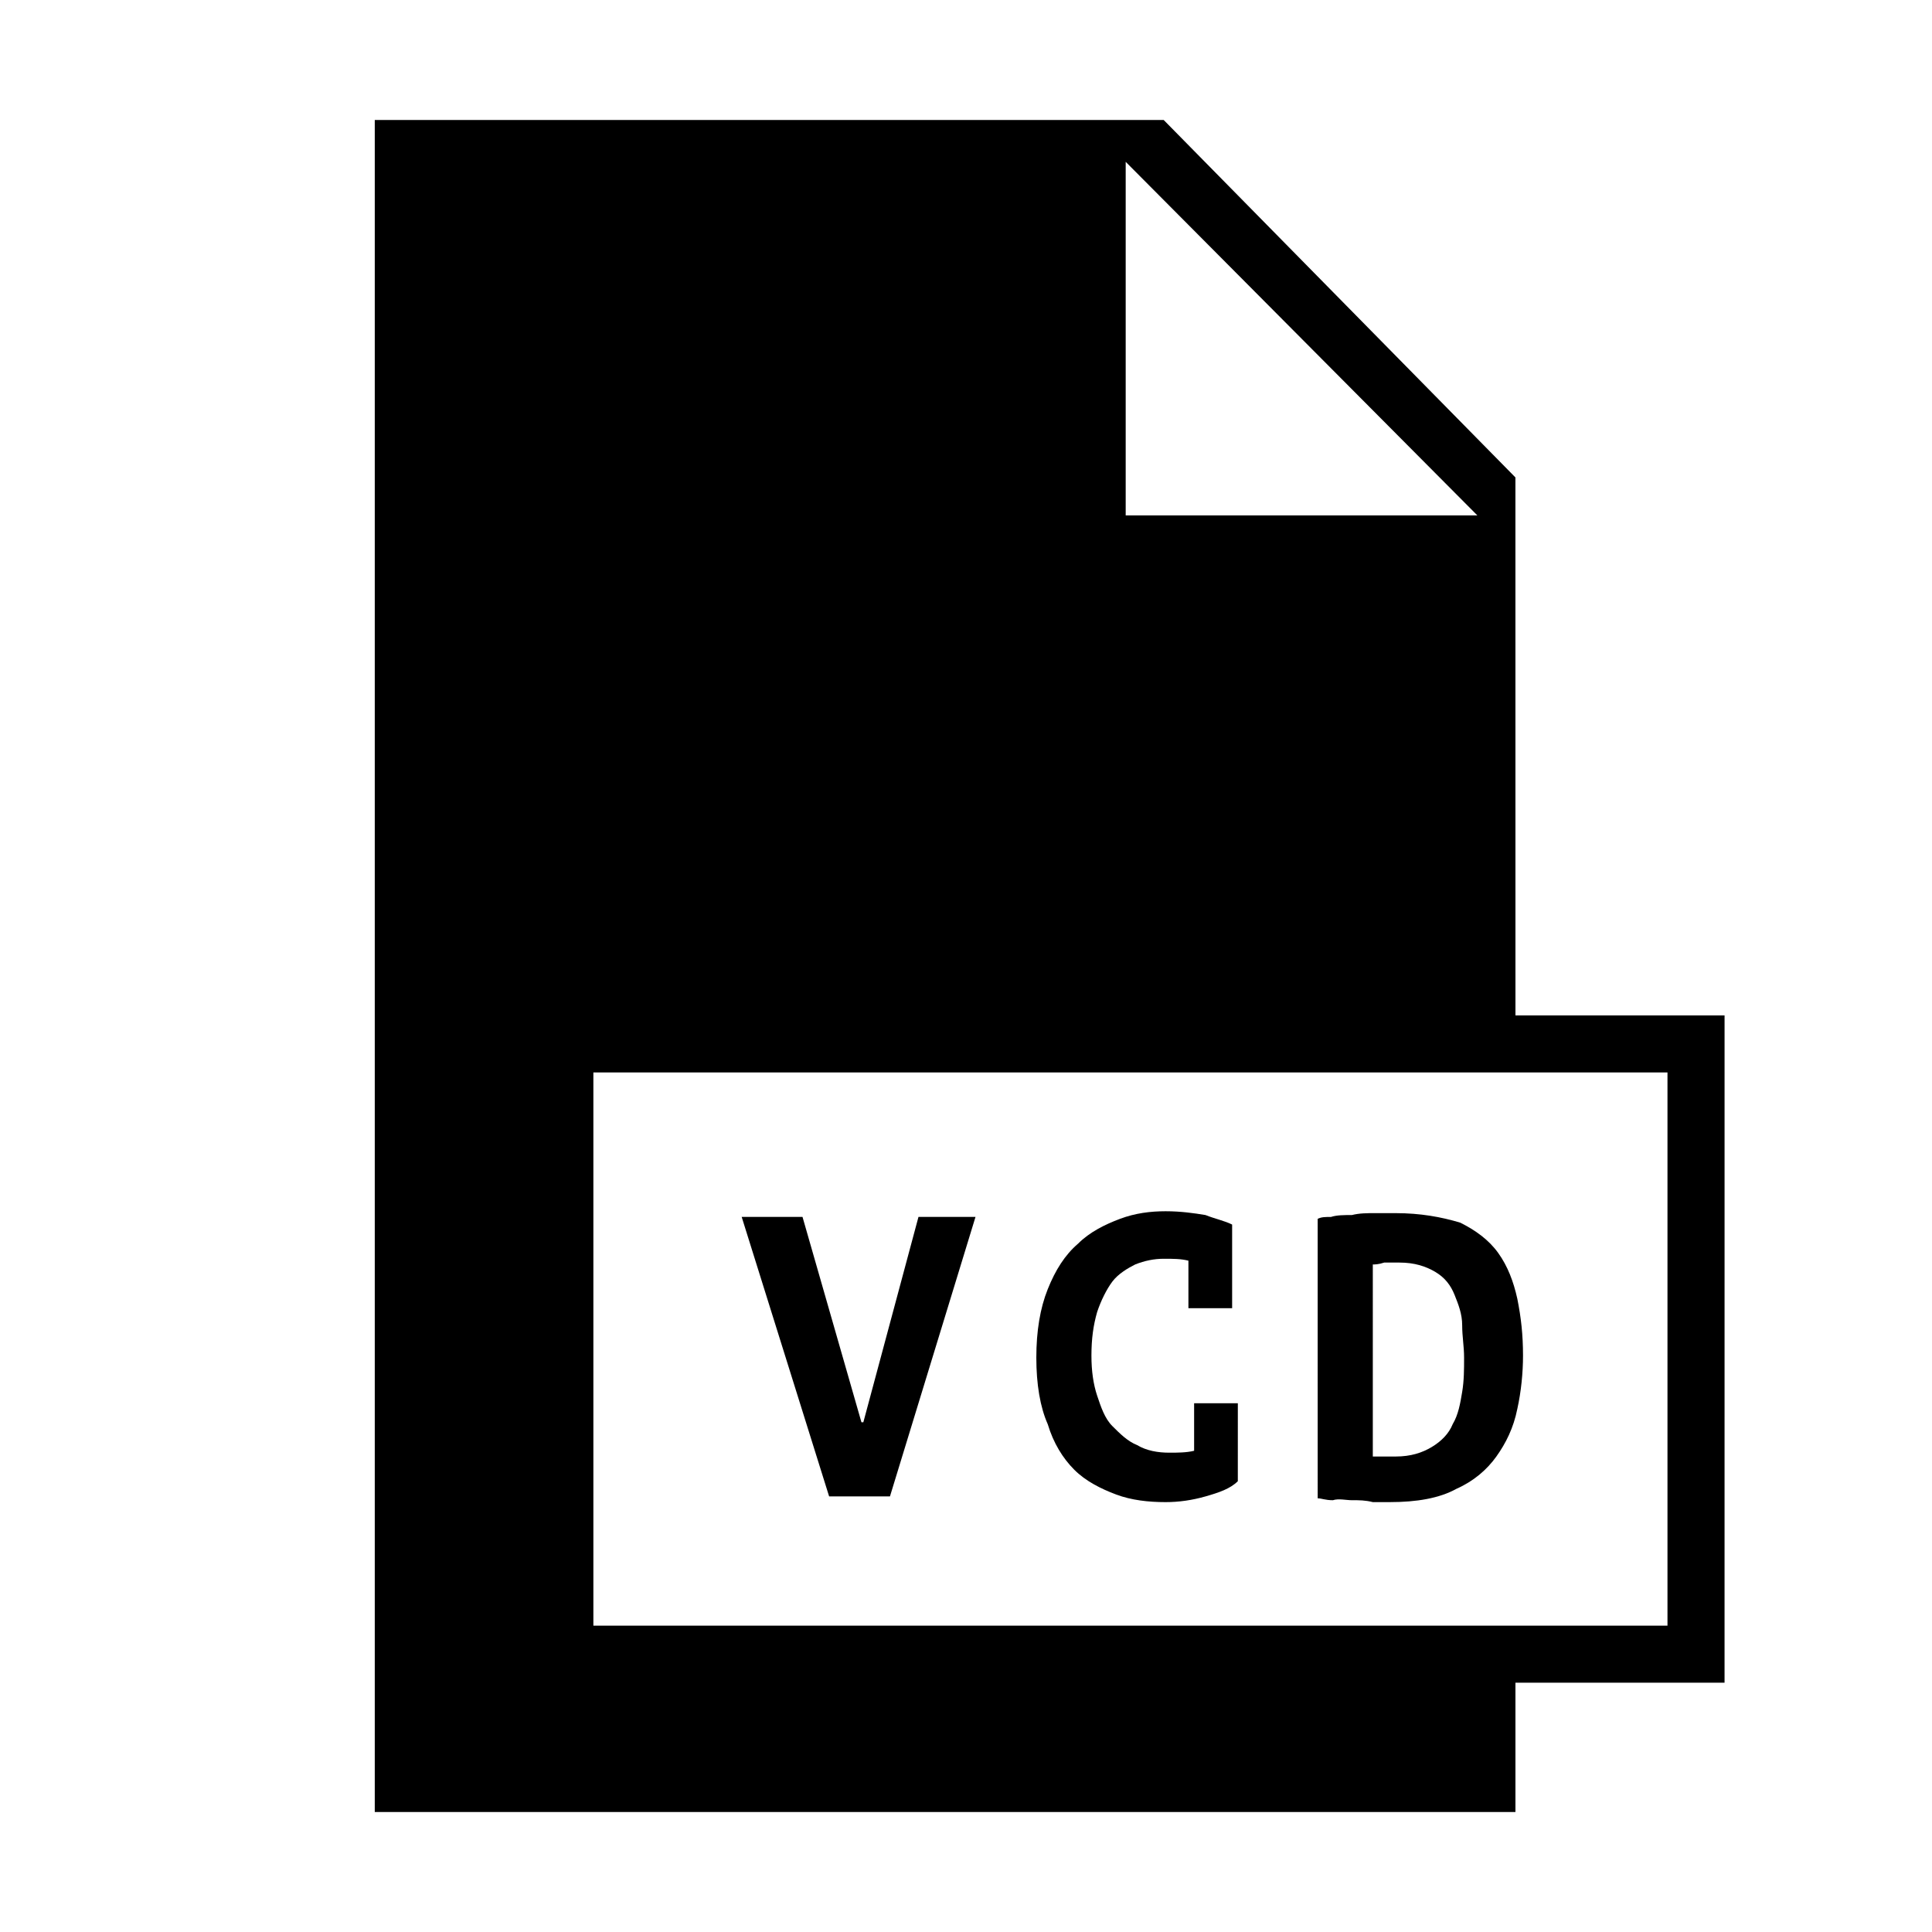 <?xml version="1.0" encoding="UTF-8"?>
<!-- Uploaded to: SVG Repo, www.svgrepo.com, Generator: SVG Repo Mixer Tools -->
<svg fill="#000000" width="800px" height="800px" version="1.1" viewBox="144 144 512 512" xmlns="http://www.w3.org/2000/svg">
 <g>
  <path d="m545.6 270.52-93.203-94.715h-209.08v448.39h302.29v-34.258h55.418l0.004-176.84h-55.418zm-103.28-83.633 93.203 93.707h-93.203zm143.58 241.32v146.61h-284.65v-146.61z"/>
  <path d="m379.85 540.56 22.668-74.062h-15.113l-14.609 54.414h-0.504l-15.617-54.414h-16.121l23.172 74.062z"/>
  <path d="m428.71 533.51c3.023 3.023 7.055 5.039 11.082 6.551 4.031 1.512 8.566 2.016 13.098 2.016 3.527 0 7.055-0.504 10.578-1.512 3.527-1.008 6.551-2.016 8.566-4.031l0.004-20.656h-11.586v12.594c-2.016 0.504-4.535 0.504-6.551 0.504-3.023 0-6.047-0.504-8.566-2.016-2.519-1.008-4.535-3.023-6.551-5.039-2.016-2.016-3.023-5.039-4.031-8.062-1.008-3.023-1.512-6.551-1.512-10.578 0-4.535 0.504-8.062 1.512-11.586 1.008-3.023 2.519-6.047 4.031-8.062 1.512-2.016 4.031-3.527 6.047-4.535 2.519-1.008 5.039-1.512 7.559-1.512s4.535 0 6.551 0.504v12.598h11.586v-22.168c-2.016-1.008-4.535-1.512-7.055-2.519-3.023-0.504-6.551-1.008-10.578-1.008-4.031 0-8.062 0.504-12.09 2.016-4.031 1.512-8.062 3.527-11.082 6.551-3.527 3.023-6.047 7.055-8.062 12.09-2.016 5.039-3.023 11.082-3.023 18.137s1.008 13.098 3.023 17.633c1.508 5.039 4.027 9.07 7.051 12.094z"/>
  <path d="m502.27 541.57c2.016 0 3.527 0 5.543 0.504h4.535c7.055 0 13.098-1.008 17.633-3.527 4.535-2.016 8.062-5.039 10.578-8.566 2.519-3.527 4.535-7.559 5.543-12.594 1.008-4.535 1.512-9.574 1.512-14.105 0-5.543-0.504-10.078-1.512-15.113-1.008-4.535-2.519-8.566-5.039-12.09-2.519-3.527-6.047-6.047-10.078-8.062-5.039-1.516-10.578-2.523-17.129-2.523h-5.543c-2.016 0-4.031 0-6.047 0.504-2.016 0-4.031 0-5.543 0.504-1.512 0-2.519 0-3.527 0.504l0.004 74.062c1.008 0 2.016 0.504 4.031 0.504 1.512-0.504 3.527 0 5.039 0zm5.539-62.473c0.504 0 1.512 0 3.023-0.504h4.031c4.031 0 7.055 1.008 9.574 2.519 2.519 1.512 4.031 3.527 5.039 6.047 1.008 2.519 2.016 5.039 2.016 8.062 0 3.023 0.504 5.543 0.504 8.566 0 3.023 0 6.047-0.504 9.07s-1.008 6.047-2.519 8.566c-1.008 2.519-3.023 4.535-5.543 6.047-2.519 1.512-5.543 2.519-9.574 2.519h-1.512-1.512-1.512-1.512z"/>
 </g>
</svg>